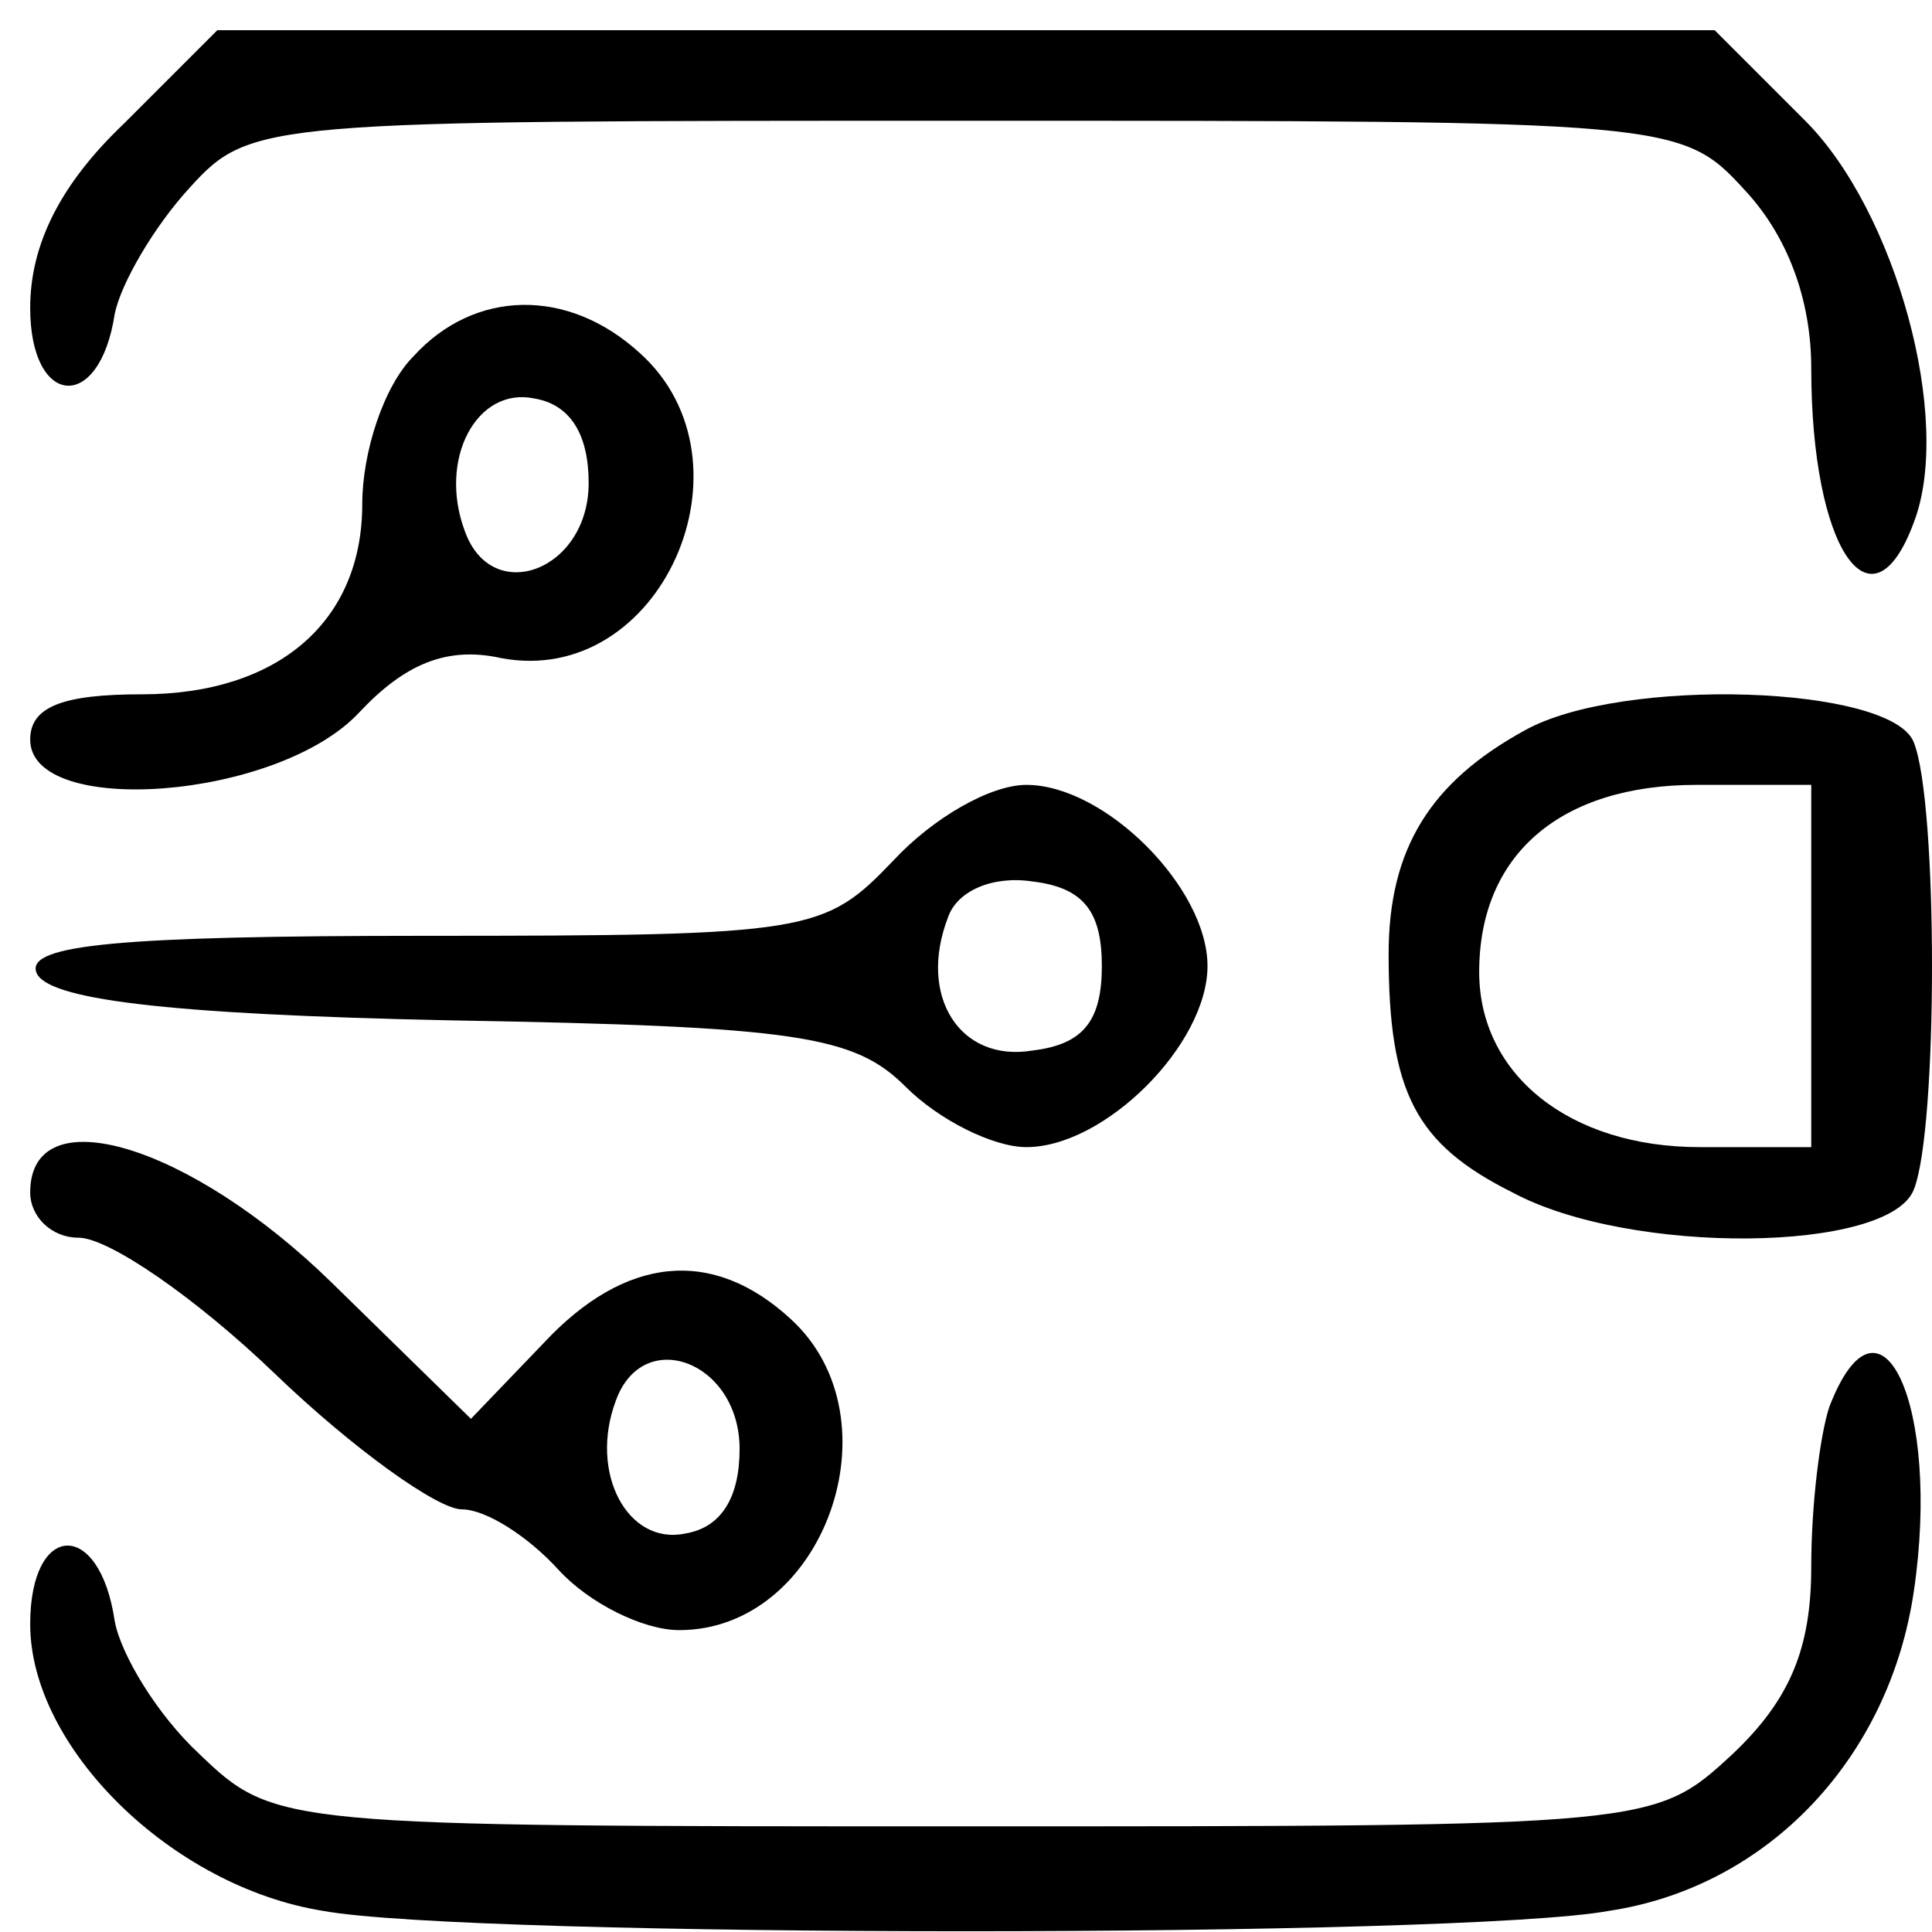 <?xml version="1.0" encoding="UTF-8" standalone="no"?> <svg xmlns="http://www.w3.org/2000/svg" width="64pt" height="64pt" viewBox="0 0 64 64" preserveAspectRatio="xMidYMid meet"> <g transform="translate(0,64) scale(0.1,-0.1)" fill="#000000" stroke="none"> <path d="M41 599 c-21 -20 -31 -40 -31 -61 0 -33 23 -35 28 -2 2 10 13 29 25 42 20 22 25 22 257 22 234 0 237 0 258 -23 14 -15 22 -36 22 -59 0 -60 20 -89 34 -51 13 34 -6 103 -36 133 l-30 30 -248 0 -248 0 -31 -31z"></path> <path d="M137 522 c-10 -10 -17 -32 -17 -49 0 -39 -28 -63 -73 -63 -26 0 -37 -4 -37 -15 0 -26 82 -20 109 9 15 16 29 22 47 18 53 -10 86 65 46 101 -24 22 -55 21 -75 -1z m58 -42 c0 -29 -32 -41 -41 -16 -9 24 4 48 23 44 12 -2 18 -12 18 -28z"></path> <path d="M505 398 c-31 -17 -45 -39 -45 -74 0 -46 9 -63 41 -79 39 -21 125 -20 133 1 8 20 8 128 0 148 -7 19 -97 22 -129 4z m95 -78 l0 -60 -37 0 c-43 0 -73 24 -73 58 0 39 27 62 72 62 l38 0 0 -60z"></path> <path d="M296 355 c-23 -24 -27 -25 -155 -25 -102 0 -132 -3 -129 -12 3 -9 42 -14 137 -16 115 -2 134 -5 151 -22 11 -11 29 -20 40 -20 26 0 60 34 60 60 0 26 -34 60 -60 60 -12 0 -31 -11 -44 -25z m69 -35 c0 -18 -6 -26 -23 -28 -24 -4 -38 18 -28 44 3 9 15 14 28 12 17 -2 23 -10 23 -28z"></path> <path d="M10 245 c0 -8 7 -15 16 -15 10 0 39 -20 65 -45 26 -25 54 -45 62 -45 8 0 22 -9 32 -20 10 -11 28 -20 40 -20 48 0 73 70 37 103 -26 24 -55 21 -82 -8 l-24 -25 -46 45 c-47 46 -100 62 -100 30z m235 -85 c0 -16 -6 -26 -18 -28 -19 -4 -32 20 -23 44 9 25 41 13 41 -16z"></path> <path d="M606 174 c-3 -9 -6 -32 -6 -53 0 -27 -7 -44 -26 -62 -26 -24 -26 -24 -254 -24 -227 0 -229 0 -254 24 -14 13 -26 33 -28 44 -5 34 -28 33 -28 -1 0 -41 47 -87 97 -95 49 -9 377 -9 426 0 53 8 93 51 101 106 9 61 -11 105 -28 61z"></path> </g> </svg> 
